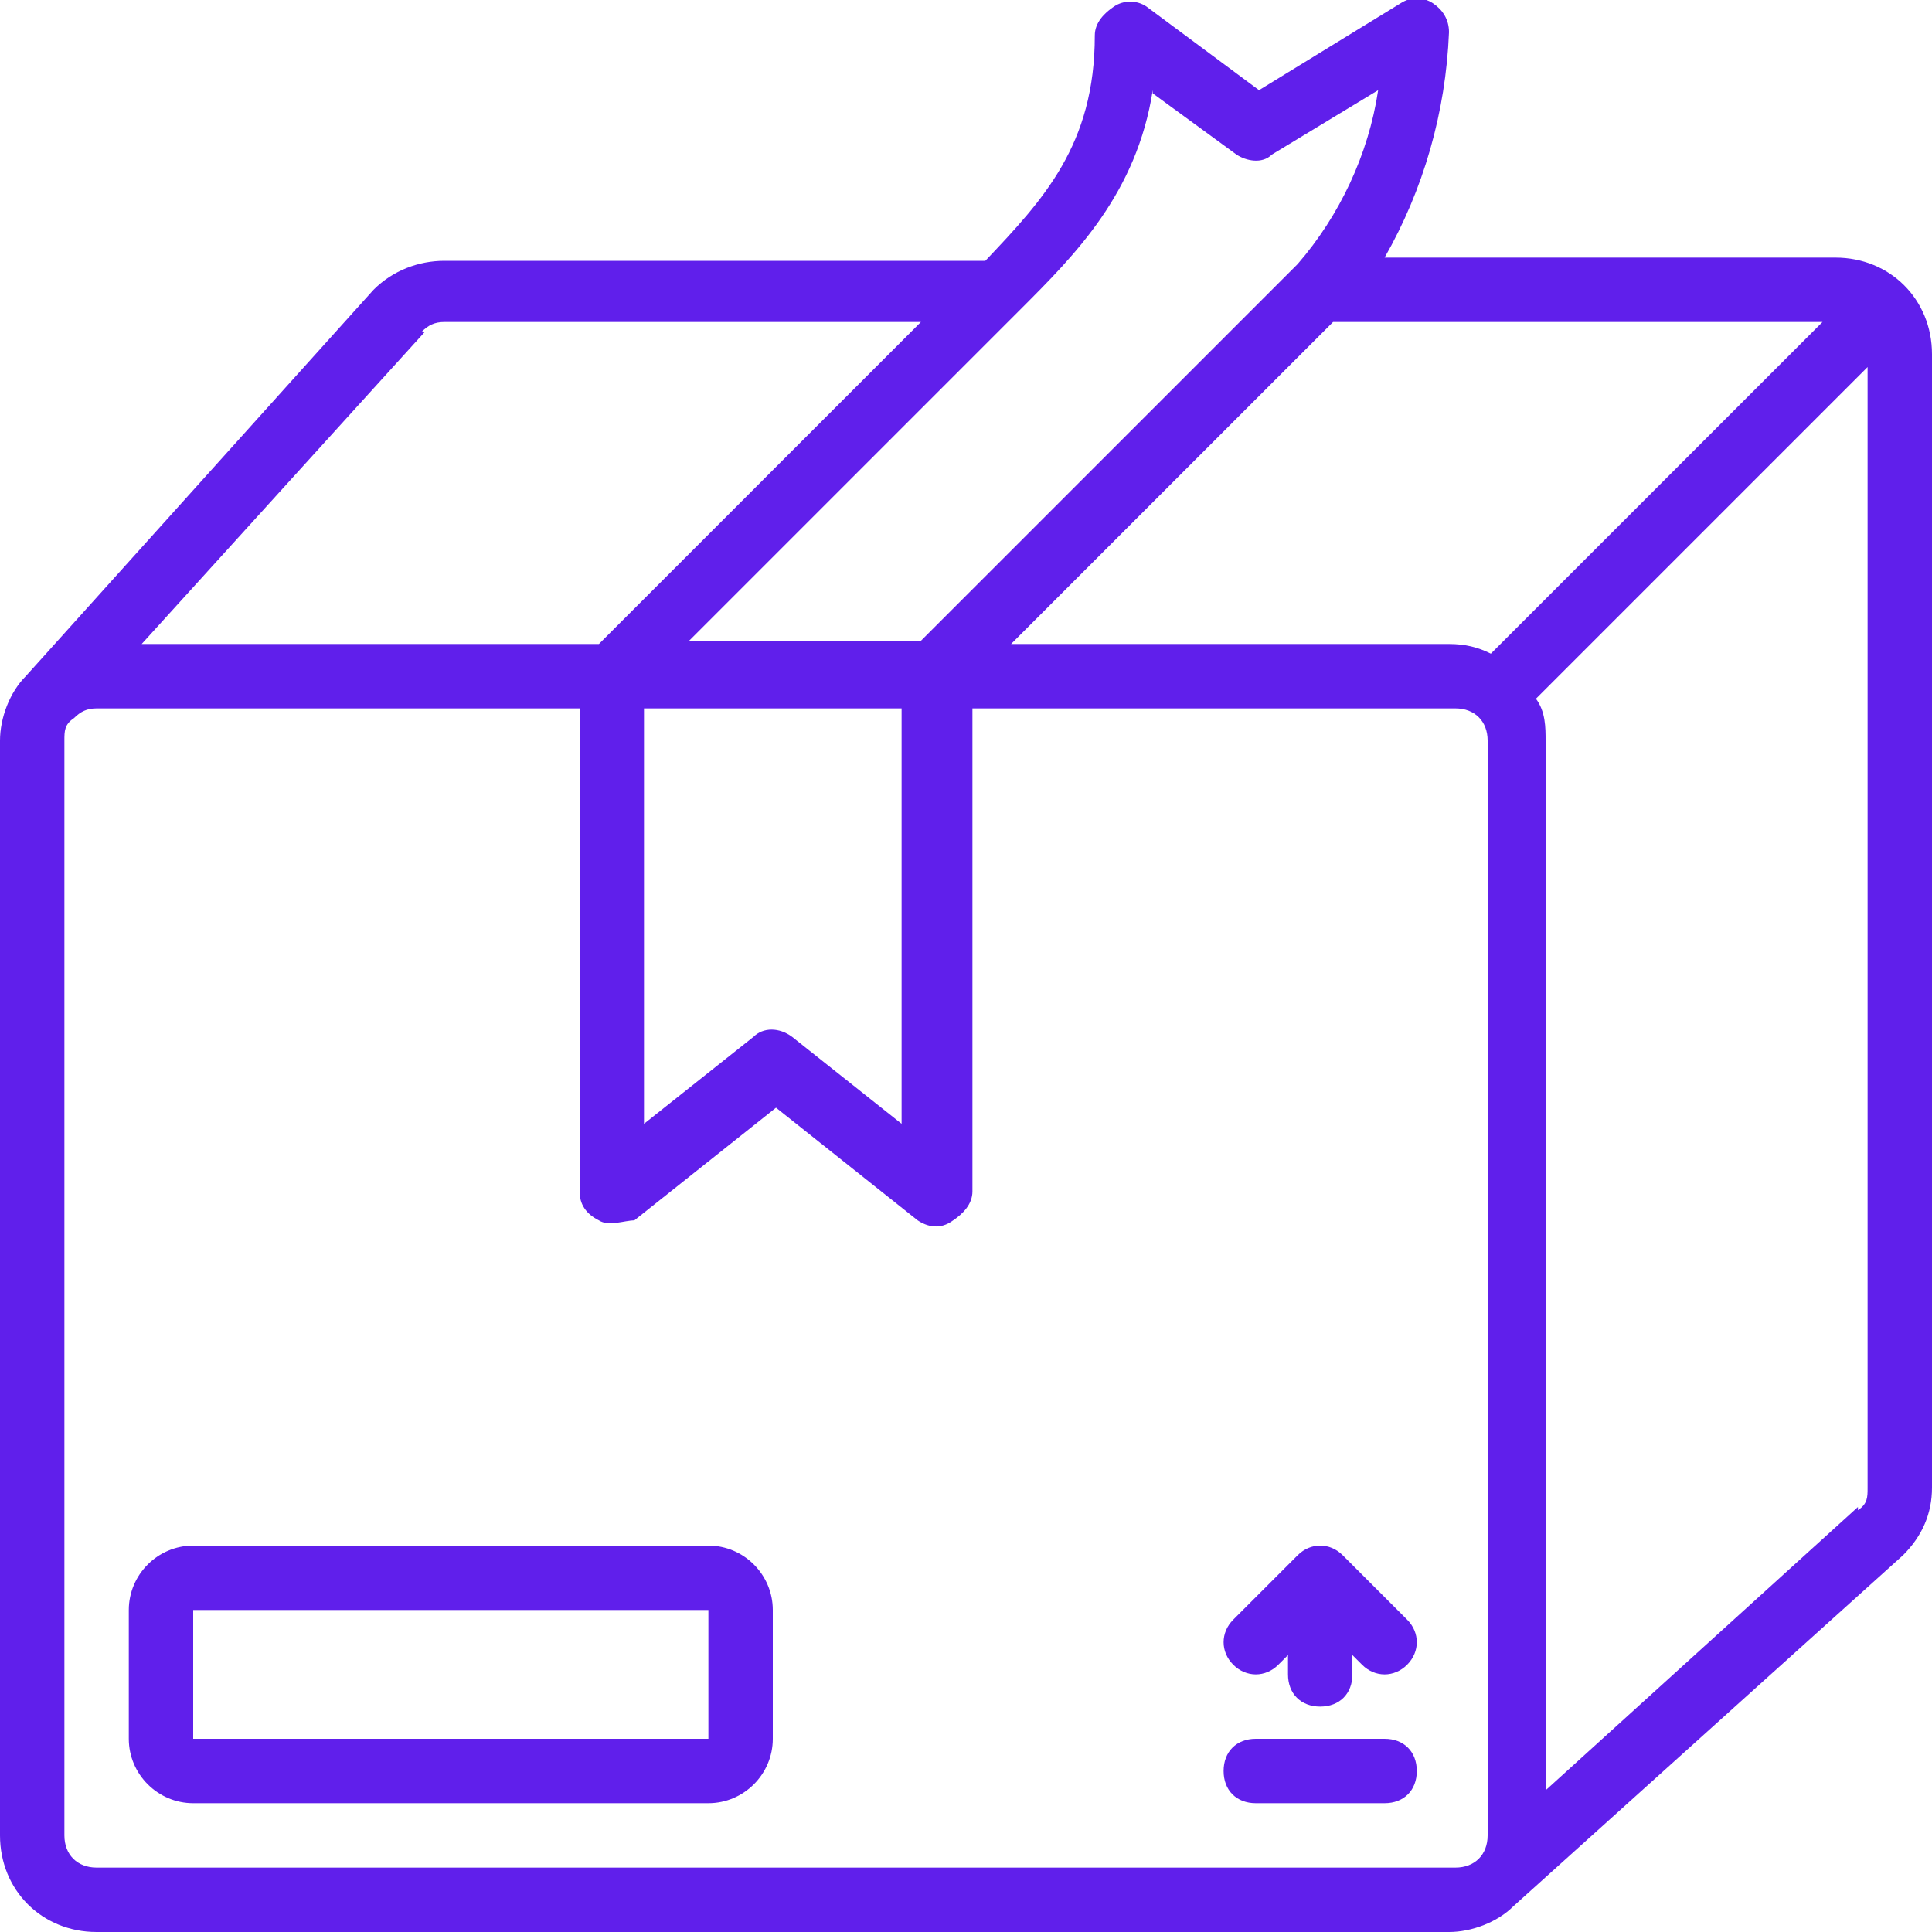 <?xml version="1.0" encoding="UTF-8"?>
<svg xmlns="http://www.w3.org/2000/svg" width="60" height="60" version="1.1" viewBox="0 0 60 60">
  <defs>
    <style>
      .cls-1 {
        fill: #601feb;
      }
    </style>
  </defs>
  <!-- Generator: Adobe Illustrator 28.7.1, SVG Export Plug-In . SVG Version: 1.2.0 Build 142)  -->
  <g>
    <g id="Layer_1">
      <g id="Layer_1-2" data-name="Layer_1">
        <g id="Layer_1-2">
          <g id="Layer_1-2-2" data-name="Layer_1-2">
            <path class="cls-1" d="M57,8h-14c1.2-2.1,1.9-4.5,2-7,0-.4-.2-.7-.5-.9-.3-.2-.7-.2-1,0l-4.4,2.7-3.5-2.6C35.3,0,34.9,0,34.6.2c-.3.2-.6.5-.6.9,0,3.4-1.6,5.1-3.4,7H13.8c-.8,0-1.6.3-2.2.9L.8,21c-.5.5-.8,1.3-.8,2v34c0,1.7,1.3,3,3,3h42c.7,0,1.5-.3,2-.8l12.1-10.9c.6-.6.9-1.3.9-2.1V11c0-1.7-1.3-3-3-3ZM46.3,20.3c-.4-.2-.8-.3-1.3-.3h-13.6l10-10h15.2s-10.3,10.3-10.3,10.3ZM20,22h8v12.9l-3.4-2.7c-.4-.3-.9-.3-1.2,0l-3.4,2.7v-12.9ZM35.8,2.9l2.6,1.9c.3.2.8.3,1.1,0l3.3-2c-.3,2-1.2,3.9-2.5,5.4l-11.7,11.7h-7.2l10.3-10.3c1.7-1.7,3.6-3.6,4.1-6.8h0ZM13.1,10.3c.2-.2.4-.3.7-.3h14.8l-10,10H4.4l8.8-9.7h-.1ZM3,58c-.6,0-1-.4-1-1V23c0-.3,0-.5.3-.7h0c.2-.2.4-.3.7-.3h15v15c0,.4.2.7.6.9.3.2.8,0,1.1,0l4.4-3.5,4.4,3.5c.3.2.7.3,1.1,0,.3-.2.6-.5.6-.9v-15h15c.6,0,1,.4,1,1v34c0,.6-.4,1-1,1H3ZM57.7,46.8l-9.7,8.8V23c0-.4,0-.9-.3-1.3l10.3-10.3v34.8c0,.3,0,.5-.3.7h0ZM43,54h-4c-.6,0-1,.4-1,1s.4,1,1,1h4c.6,0,1-.4,1-1s-.4-1-1-1ZM41.7,48.3c-.4-.4-1-.4-1.4,0l-2,2c-.4.4-.4,1,0,1.4s1,.4,1.4,0l.3-.3v.6c0,.6.4,1,1,1s1-.4,1-1v-.6l.3.3c.4.4,1,.4,1.4,0s.4-1,0-1.4l-2-2ZM22,48H6c-1.1,0-2,.9-2,2v4c0,1.1.9,2,2,2h16c1.1,0,2-.9,2-2v-4c0-1.1-.9-2-2-2ZM22,54H6v-4h16v4Z"/>
          </g>
        </g>
      </g>
    </g>
  </g>
</svg>